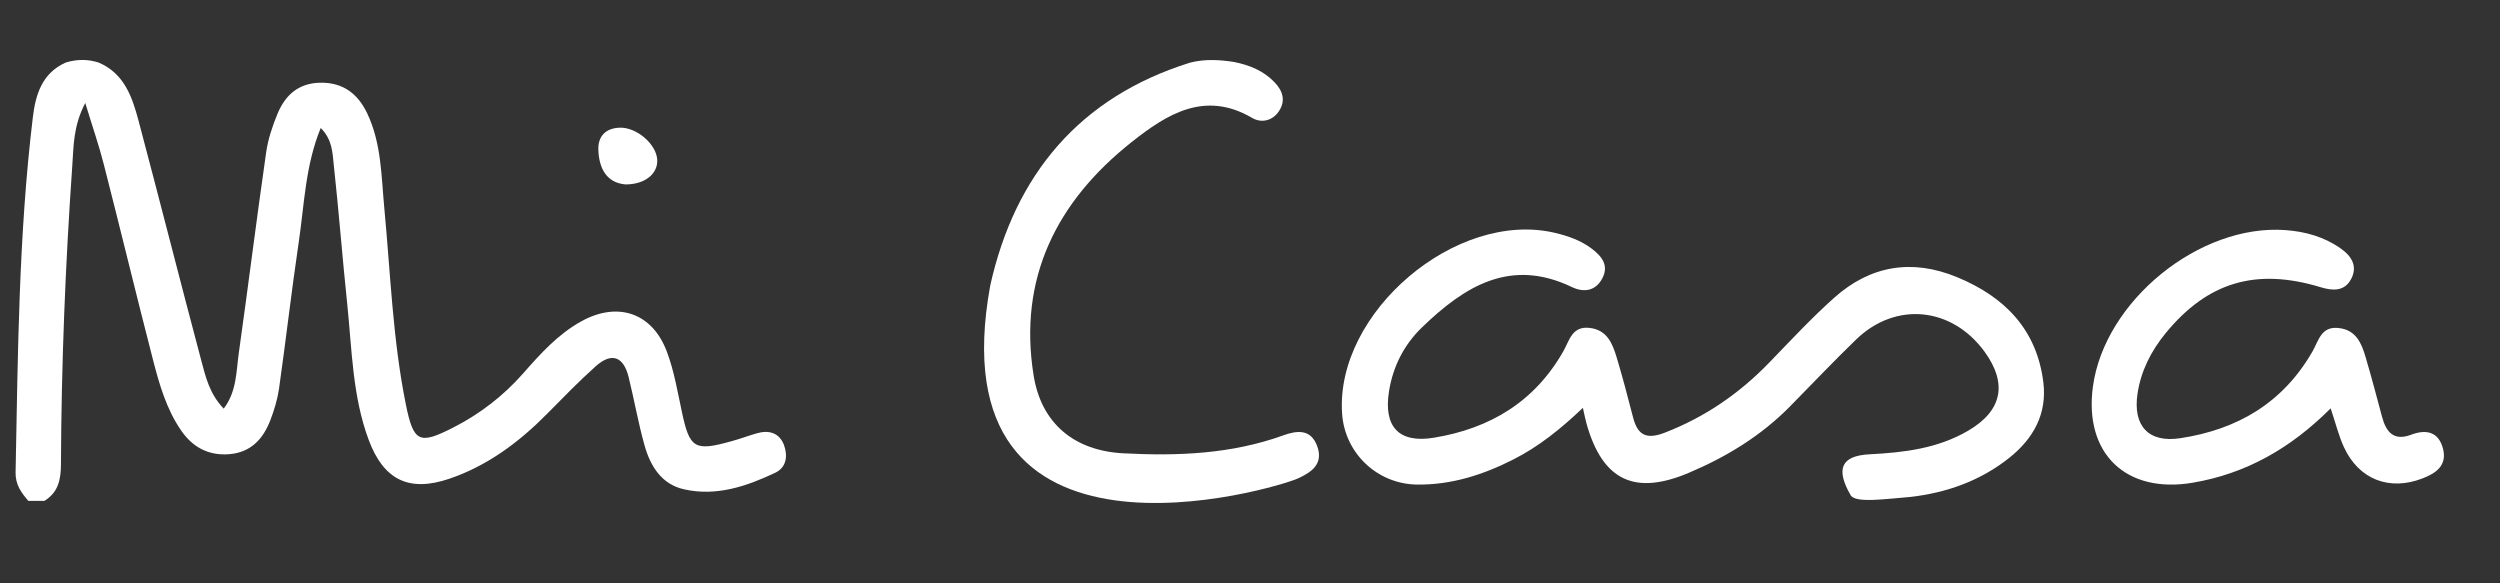 <?xml version="1.0" encoding="UTF-8"?> <!-- Generator: Adobe Illustrator 22.1.0, SVG Export Plug-In . SVG Version: 6.00 Build 0) --> <svg xmlns="http://www.w3.org/2000/svg" xmlns:xlink="http://www.w3.org/1999/xlink" id="Слой_1" x="0px" y="0px" viewBox="0 0 2551.2 595.3" style="enable-background:new 0 0 2551.2 595.3;" xml:space="preserve"><rect x="0" y="0" width="2551.2" height="595.3" fill="#333333" stroke="none"/> <style type="text/css"> .st0{fill:#FFFFFF;} </style> <g> <path class="st0" d="M772.6,442.1c-8.8,2.5-17.4,5.8-26.3,8.2c-37.7,10.5-42.5,7.3-50.5-30.2c-4.4-20.6-7.9-41.7-15.3-61.3 c-14.9-39.6-50-51.4-87.1-31c-23.8,13.1-41.7,33-59.3,53c-20.3,23.1-44.2,41.5-71.4,55.4c-35,17.9-40.7,15.3-48.6-23.8 c-13.3-65.9-15.6-133.1-21.9-199.8c-3.1-32.8-2.9-66.4-17.5-97c-9.4-19.7-24.4-31.5-47.6-31.2c-22.4,0.3-36,12.6-43.9,31.7 c-5.2,12.6-9.7,26-11.6,39.5c-9.8,68.1-18.3,136.5-27.9,204.6c-2.7,18.9-2,39.2-15.4,56.8c-14.6-15.2-18.5-32.6-22.9-49.1 c-21.7-81.6-42.4-163.4-64.1-245c-6.4-24.1-14.6-47.9-40.5-59c-11.2-3.7-22.4-3.5-33.7-0.1C43,74.6,36.3,96.3,33.5,119.8 C19,240.1,18.3,361.2,15.9,482.2c-0.2,12.4,5.8,20.6,13,28.9c5.5,0,11,0,16.5,0c13.8-8.6,16.7-21.1,16.8-36.9 c0.4-102,4.5-203.9,11.6-305.6c1.4-19.4,0.8-39.7,13.2-63.5c7.4,24.3,14,43.2,18.9,62.5c17.1,66.7,33.2,133.6,50.4,200.2 c6.4,24.8,13.6,49.7,28.4,71.3c11.7,17.1,27.9,26.1,49.2,24.4c22.1-1.8,34.6-15.5,42-34.7c3.9-10.2,7.2-21,8.8-31.8 c7.1-50,12.8-100.2,20.2-150.1c5.7-38.5,6.7-78.1,22.4-116.3c11.9,11.8,12,25.3,13.3,37.5c5.2,47.5,8.8,95.1,13.8,142.6 c4.8,46.5,5.3,93.8,21.9,138.3c15.3,41,41.3,53.5,82.4,39.5c39-13.3,71.2-37.4,100-66.6c16.1-16.3,32.1-32.8,49.2-48.1 c16.3-14.6,28.4-10,33.6,10.9c5.7,23.1,9.8,46.7,16.2,69.6c5.9,21.1,17.2,39.8,40.2,45c32.9,7.5,63.7-2.9,93.1-16.8 c11.9-5.6,13.1-17.7,8.9-28.8C795.1,441.8,784.9,438.6,772.6,442.1z"></path> <path class="st0" d="M1309.5,444.3c-52.9,19.1-107.8,21.2-163.1,18.3c-49.9-2.6-83.7-30.2-91.6-79.4 c-16-99.4,23.7-177.8,100.1-238.3c35.4-28,74.4-53.1,123-24.5c9.1,5.3,20.4,3.1,27-6.6c7.4-10.7,4.3-21-4.2-29.8 c-11.2-11.8-25.5-17.5-41.1-20.7c-15.1-2.4-30.1-3.2-45.1,0.6c-113,35.3-178.7,114.5-203.9,227.1c-57.4,312,291.1,207.7,314,197.2 c14.9-6.8,26.2-15.5,19.4-33.4C1337.5,437.8,1323.8,439.1,1309.5,444.3z"></path> <path class="st0" d="M1997.3,282.9c-46.1-19.1-88.7-12-125.6,21c-23.3,20.8-44.6,43.8-66.3,66.2c-30.5,31.5-65.5,55.6-106.7,71.5 c-18.8,7.2-27.5,2.4-32.2-15.7c-5.3-20.4-10.6-40.9-16.7-61.1c-4.3-14.2-9.7-28.2-27.8-30.2c-17.7-2-20.4,12.8-26.4,23.4 c-29.3,51.9-75,79.3-132.4,88.7c-35.9,5.9-51.6-11.4-45.7-47.7c4.1-25.4,15.6-47.6,33.7-65c43-41.5,89.9-71.3,152.8-41.1 c11.6,5.6,23.9,4.6,31-8.6c7.2-13.5-0.4-22.7-10.6-30.5c-11.2-8.5-24.2-13-37.7-16.2c-100.7-23.7-224.4,81.5-217.1,184.7 c2.8,40.2,35.8,71.7,76.6,72.2c34.7,0.4,66.9-9.8,97.7-25.4c26.2-13.2,48.8-31.4,71.4-52.9c1.8,7.9,2.6,12.4,3.9,16.8 c16.4,57.6,49.3,72.8,104.2,49.5c38.5-16.3,73.5-37.6,103-67.5c22.6-22.9,44.7-46.3,67.8-68.6c40.3-39,97.7-33.2,131,12.5 c23.6,32.4,18.1,60.3-16.7,80.6c-31,18.2-65.5,22.3-100.7,24.1c-29,1.5-34.7,14.9-19.3,41.7c4.9,8.5,35.7,3.8,61.1,1.8 c37.2-4.3,71.5-16.5,101.1-40.1c24.4-19.6,38.4-44.6,34.5-76.8C2078.5,336.1,2045.6,302.9,1997.3,282.9z"></path> <path class="st0" d="M2493,457.7c-4.5-17.1-17.1-19.9-32.4-14.1c-17.7,6.7-25.5-2.5-29.7-18c-5.5-20.4-10.8-40.8-16.8-61 c-4.2-14.4-9.8-28.1-27.9-29.9c-17.6-1.8-20.2,13.2-26.2,23.7c-30.1,52.6-76.7,80-135.2,88.8c-32.4,4.9-48.4-12.7-43.5-45.5 c3.5-23.3,13.9-43.6,28.7-61.7c42.8-52.2,92.2-66.9,158.2-46.9c12.4,3.8,24.5,4.4,31.2-8.6c6.6-12.7,0.5-23-10.4-30.7 c-17-12.1-36.3-17.5-56.7-19c-87.8-6.4-184.6,72.3-196.5,159.6c-9.3,68.3,33.6,109.7,101.8,98.2c54.3-9.2,99.9-35,140.8-75.9 c5.2,15.5,8.2,28,13.5,39.5c15.2,33.1,46.4,45.1,80.2,32C2486.4,482.8,2497.4,474.6,2493,457.7z"></path> <path class="st0" d="M638.2,188.2c20.1,0.1,33.2-11,32.5-25.1c-0.8-16-21.1-33.4-38.3-32.8c-14.7,0.5-22.3,9.1-21.8,22.7 C611.3,172,619.1,186.5,638.2,188.2z"></path> </g> </svg> 